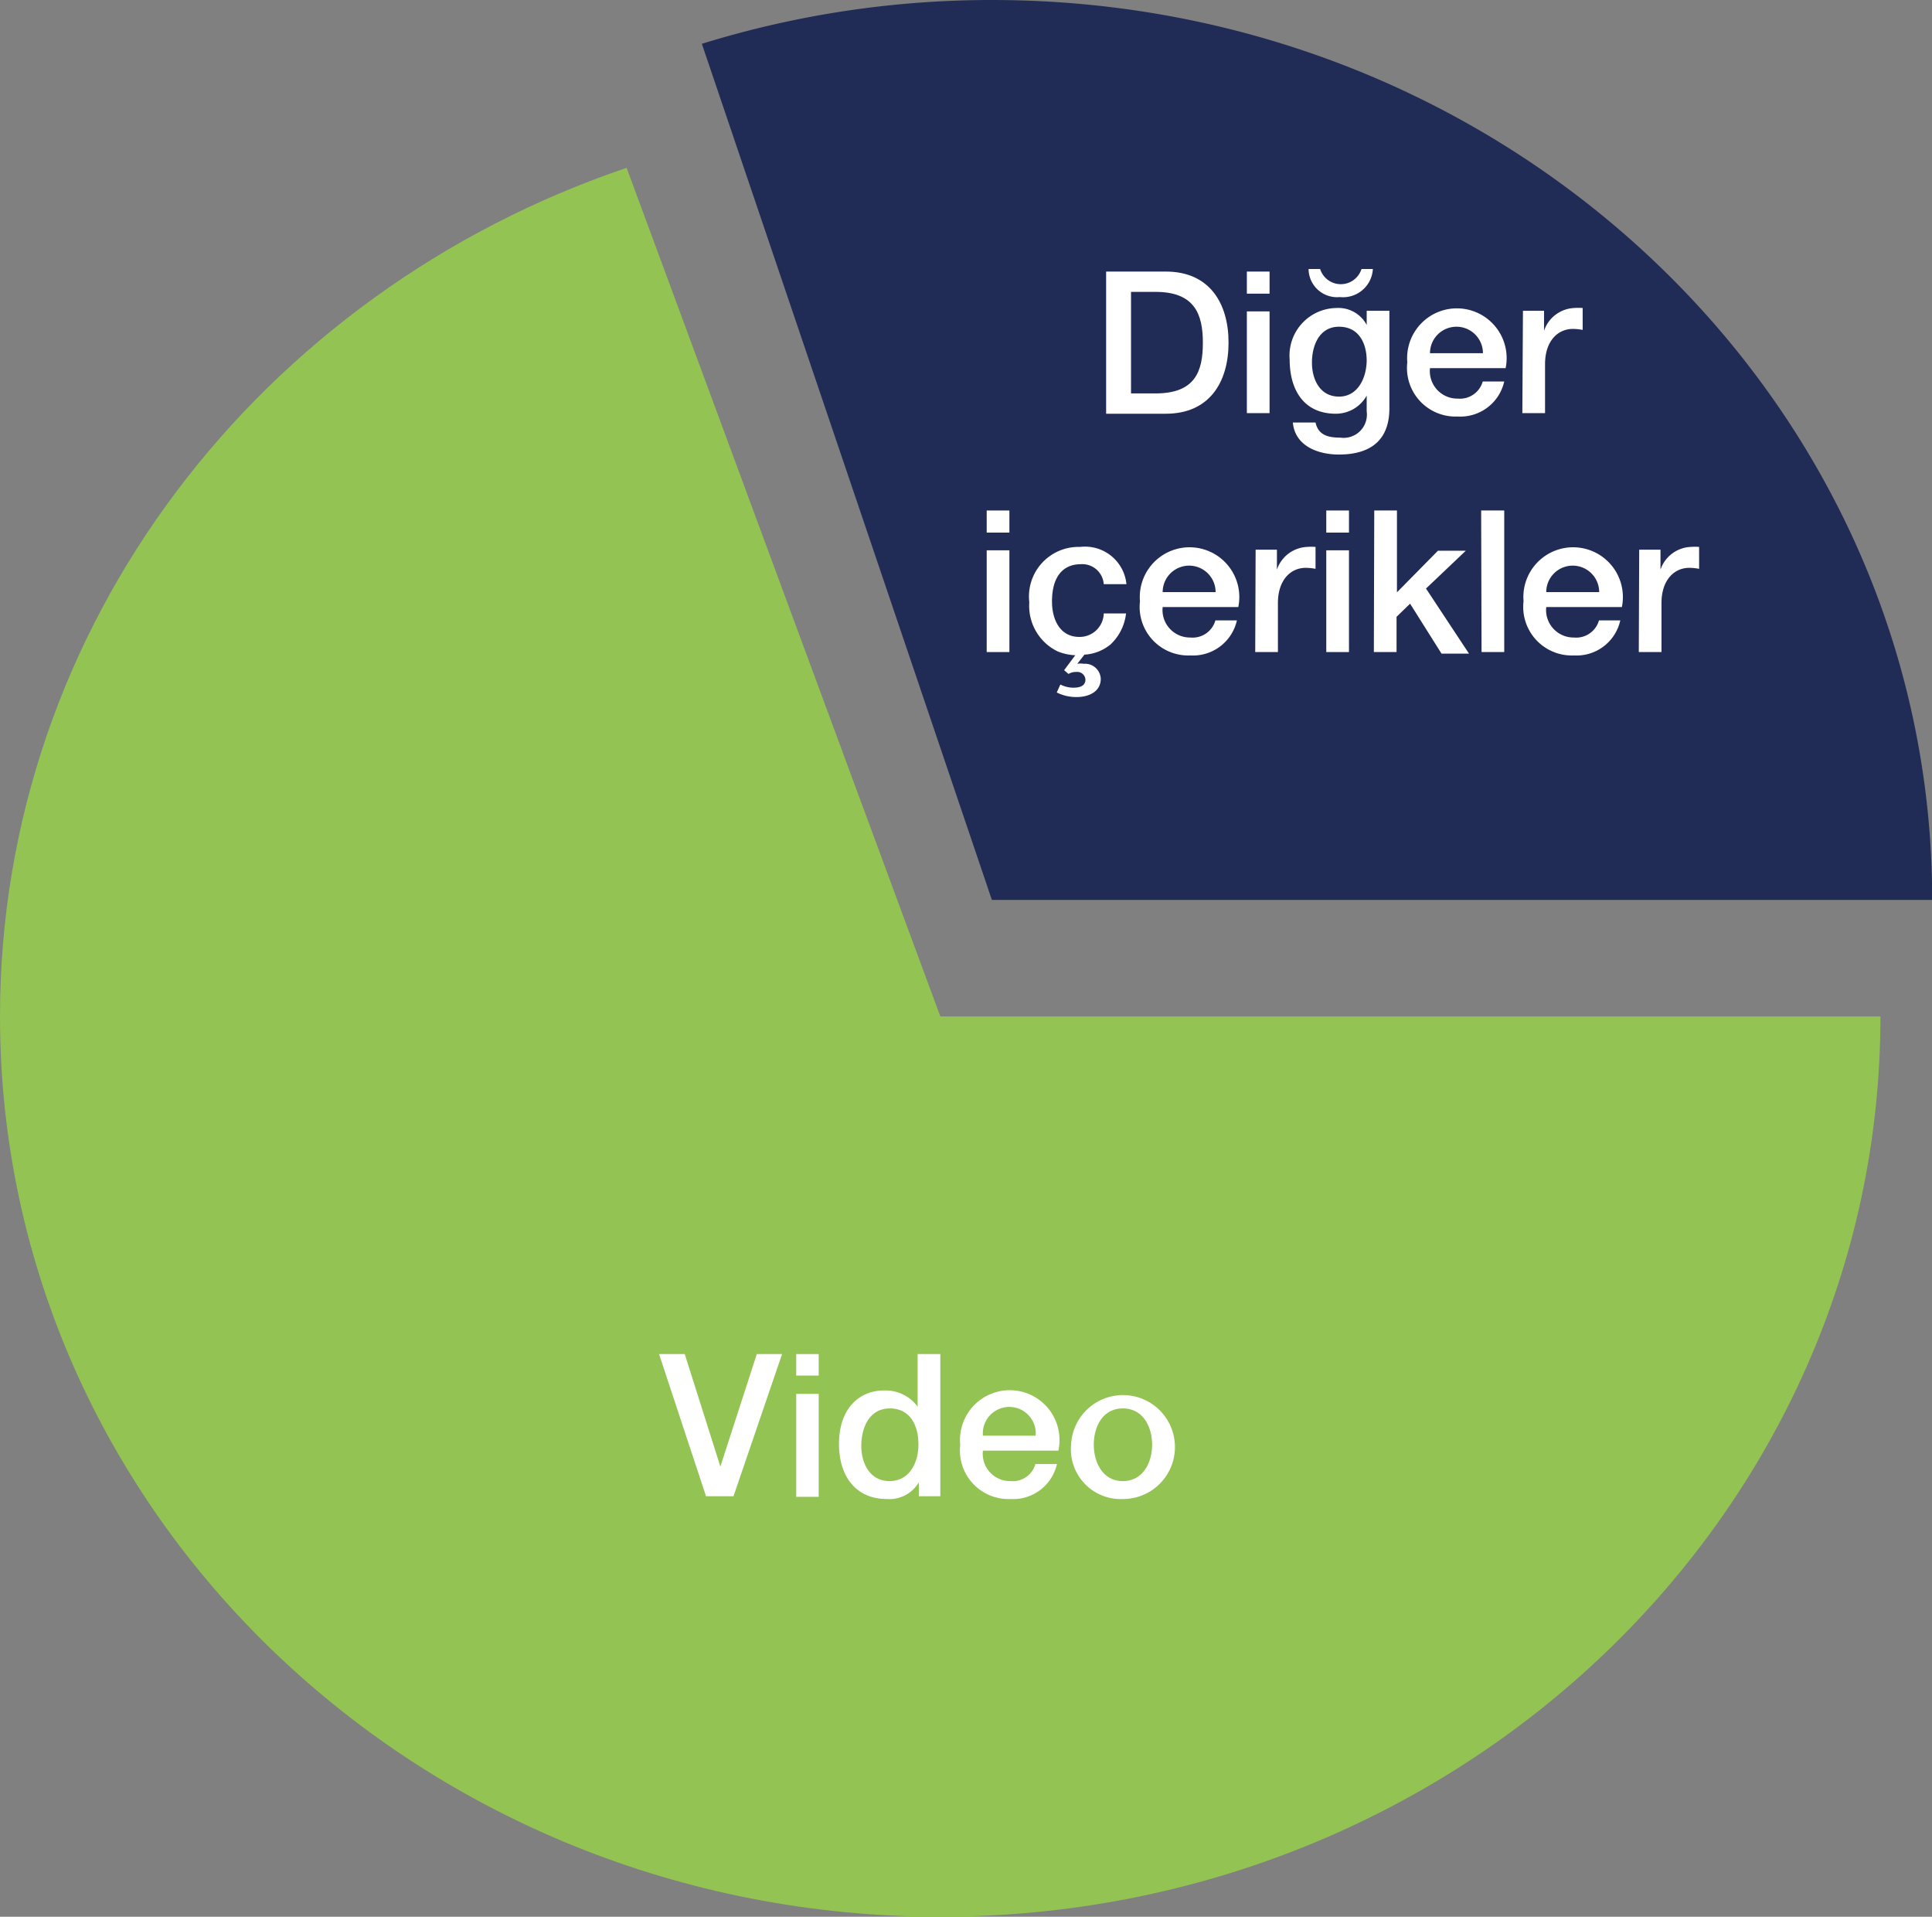 <svg id="katman_1" data-name="katman 1" xmlns="http://www.w3.org/2000/svg" viewBox="0 0 97.06 96.27"><rect x="0" y="0" width="97.06" height="96.27" fill="#808080" stroke="none"/><defs><style>.cls-1{fill:#93c353;}.cls-2{fill:#212c56;}.cls-3{fill:#fff;}</style></defs><title>WhitePaper_Technicolor_Broadpeak_mABR_Sekil-4</title><path class="cls-1" d="M1530.91,952.68c-18.34,6.21-31.48,22.94-31.48,42.62,0,25,21.15,45.22,47.24,45.22s47.23-20.25,47.23-45.22h-47.23Z" transform="translate(-1499.43 -944.25)"/><path class="cls-2" d="M1549.26,944.25a49.21,49.21,0,0,0-14.57,2.2l14.57,43h47.24C1596.5,964.5,1575.35,944.25,1549.26,944.25Z" transform="translate(-1499.43 -944.25)"/><path class="cls-3" d="M1532.54,1012.26h1.29l1.79,5.65h0l1.83-5.65h1.27l-2.44,7.14h-1.38Z" transform="translate(-1499.43 -944.25)"/><path class="cls-3" d="M1539.43,1012.26h1.13v1.08h-1.13Zm0,2h1.13v5.17h-1.13Z" transform="translate(-1499.43 -944.25)"/><path class="cls-3" d="M1546.67,1019.4h-1.08v-.7h0a1.71,1.71,0,0,1-1.6.84c-1.62,0-2.41-1.21-2.41-2.76,0-1.88,1.11-2.69,2.23-2.69a2,2,0,0,1,1.72.81h0v-2.64h1.14Zm-2.55-.76c1,0,1.45-.93,1.45-1.83,0-1.15-.55-1.82-1.43-1.82-1.06,0-1.44,1-1.44,1.88S1543.13,1018.64,1544.12,1018.64Z" transform="translate(-1499.43 -944.25)"/><path class="cls-3" d="M1548.81,1017.11a1.37,1.37,0,0,0,1.38,1.53,1.19,1.19,0,0,0,1.26-.86h1.08a2.26,2.26,0,0,1-2.34,1.76,2.44,2.44,0,0,1-2.52-2.72,2.5,2.5,0,1,1,4.93.29Zm2.65-.75a1.33,1.33,0,1,0-2.65,0Z" transform="translate(-1499.43 -944.25)"/><path class="cls-3" d="M1553.24,1016.81a2.61,2.61,0,1,1,2.6,2.73A2.5,2.5,0,0,1,1553.24,1016.81Zm4.07,0c0-.89-.45-1.82-1.47-1.82s-1.46.93-1.46,1.82.45,1.83,1.46,1.83S1557.31,1017.71,1557.31,1016.81Z" transform="translate(-1499.43 -944.25)"/><path class="cls-3" d="M1555,957.89h3c2.2,0,3.15,1.6,3.15,3.57s-.95,3.57-3.15,3.57h-3Zm1.25,6.12h1.23c2,0,2.38-1.11,2.38-2.55s-.42-2.55-2.38-2.55h-1.23Z" transform="translate(-1499.43 -944.25)"/><path class="cls-3" d="M1562.07,957.89h1.14V959h-1.14Zm0,2h1.14V965h-1.14Z" transform="translate(-1499.43 -944.25)"/><path class="cls-3" d="M1569.23,964.76c0,1.56-.9,2.32-2.54,2.32-1,0-2.2-.4-2.31-1.61h1.14c.14.65.66.76,1.24.76a1.17,1.17,0,0,0,1.33-1.32v-.79h0a1.77,1.77,0,0,1-1.55.91c-1.64,0-2.32-1.24-2.32-2.72a2.39,2.39,0,0,1,2.34-2.59,1.61,1.61,0,0,1,1.53.85h0v-.71h1.14Zm-3.48-7a1.09,1.09,0,0,0,2.08,0h.57a1.5,1.5,0,0,1-1.66,1.41,1.43,1.43,0,0,1-1.57-1.41Zm2.34,4.61c0-.89-.4-1.71-1.39-1.71s-1.36.94-1.36,1.8.41,1.71,1.36,1.71S1568.09,963.22,1568.09,962.33Z" transform="translate(-1499.43 -944.25)"/><path class="cls-3" d="M1571.27,962.74a1.38,1.38,0,0,0,1.39,1.53,1.19,1.19,0,0,0,1.26-.86H1575a2.26,2.26,0,0,1-2.34,1.76,2.44,2.44,0,0,1-2.53-2.72,2.5,2.5,0,1,1,4.94.29Zm2.66-.75a1.33,1.33,0,1,0-2.66,0Z" transform="translate(-1499.43 -944.25)"/><path class="cls-3" d="M1575.94,959.86H1577v1h0a1.68,1.68,0,0,1,1.51-1.14,2.71,2.71,0,0,1,.43,0v1.1a2.72,2.72,0,0,0-.49-.05c-.77,0-1.4.62-1.4,1.77V965h-1.14Z" transform="translate(-1499.43 -944.25)"/><path class="cls-3" d="M1549,969.89h1.14V971H1549Zm0,2h1.14V977H1549Z" transform="translate(-1499.43 -944.25)"/><path class="cls-3" d="M1552.7,978.63a1.45,1.45,0,0,0,.65.16c.28,0,.61-.06.61-.41a.41.41,0,0,0-.46-.38.71.71,0,0,0-.39.1l-.22-.19.56-.75a2.64,2.64,0,0,1-.88-.19,2.54,2.54,0,0,1-1.43-2.47,2.49,2.49,0,0,1,2.55-2.78,2.09,2.09,0,0,1,2.33,1.87h-1.14a1.08,1.08,0,0,0-1.18-1c-.59,0-1.42.32-1.42,1.88,0,.86.38,1.77,1.37,1.77a1.21,1.21,0,0,0,1.23-1.18H1556a2.52,2.52,0,0,1-.77,1.55,2.25,2.25,0,0,1-1.32.52l-.36.46h0a1,1,0,0,1,.33,0,.79.79,0,0,1,.85.75c0,.67-.63.92-1.21.92a2.17,2.17,0,0,1-1-.23Z" transform="translate(-1499.43 -944.25)"/><path class="cls-3" d="M1557.84,974.74a1.38,1.38,0,0,0,1.39,1.53,1.19,1.19,0,0,0,1.26-.86h1.08a2.26,2.26,0,0,1-2.34,1.76,2.44,2.44,0,0,1-2.53-2.72,2.5,2.5,0,1,1,4.94.29Zm2.66-.75a1.33,1.33,0,1,0-2.66,0Z" transform="translate(-1499.43 -944.25)"/><path class="cls-3" d="M1562.51,971.86h1.07v1h0a1.68,1.68,0,0,1,1.51-1.14,2.71,2.71,0,0,1,.43,0v1.1a2.72,2.72,0,0,0-.49-.05c-.77,0-1.4.62-1.4,1.77V977h-1.14Z" transform="translate(-1499.43 -944.25)"/><path class="cls-3" d="M1566.06,969.89h1.14V971h-1.14Zm0,2h1.14V977h-1.14Z" transform="translate(-1499.43 -944.25)"/><path class="cls-3" d="M1568.47,969.89h1.14V974l2.06-2.09h1.4l-2,1.9,2.16,3.27h-1.38l-1.58-2.51-.68.66V977h-1.14Z" transform="translate(-1499.43 -944.25)"/><path class="cls-3" d="M1573.84,969.89H1575V977h-1.14Z" transform="translate(-1499.43 -944.25)"/><path class="cls-3" d="M1577.11,974.74a1.38,1.38,0,0,0,1.39,1.53,1.19,1.19,0,0,0,1.26-.86h1.07a2.25,2.25,0,0,1-2.33,1.76,2.44,2.44,0,0,1-2.53-2.72,2.5,2.5,0,1,1,4.94.29Zm2.66-.75a1.33,1.33,0,1,0-2.66,0Z" transform="translate(-1499.43 -944.25)"/><path class="cls-3" d="M1581.78,971.86h1.07v1h0a1.68,1.68,0,0,1,1.51-1.14,2.71,2.71,0,0,1,.43,0v1.1a2.72,2.72,0,0,0-.49-.05c-.77,0-1.4.62-1.4,1.77V977h-1.14Z" transform="translate(-1499.43 -944.25)"/></svg>